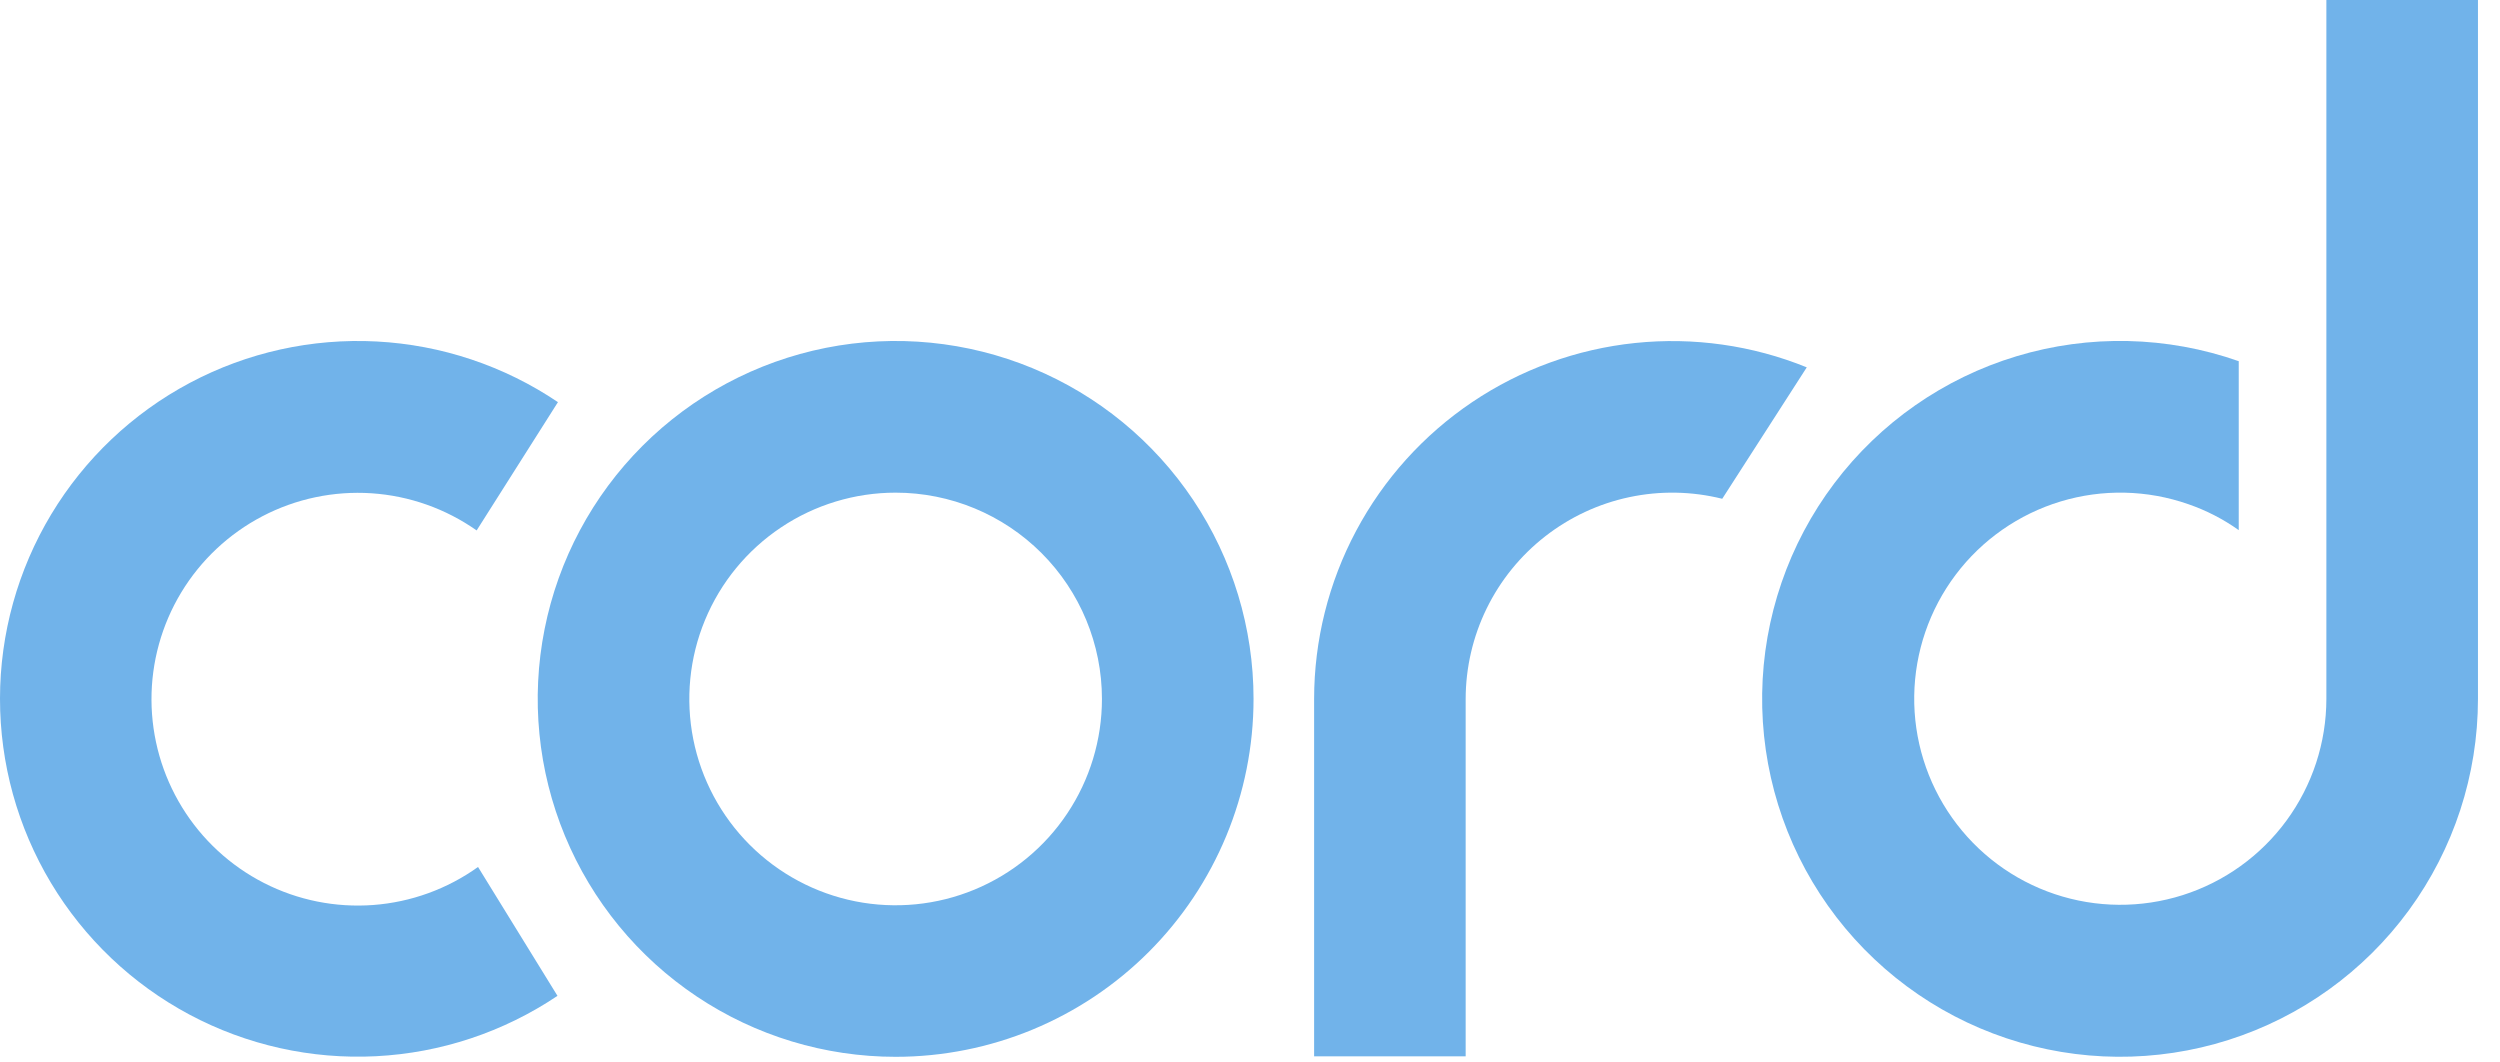 <svg width="113" height="48" viewBox="0 0 113 48" fill="none" xmlns="http://www.w3.org/2000/svg">
<path d="M40.483 47.768C37.283 47.768 34.155 46.82 31.495 45.042C28.834 43.264 26.761 40.738 25.536 37.782C24.312 34.825 23.991 31.573 24.616 28.434C25.24 25.296 26.781 22.413 29.043 20.151C31.306 17.889 34.188 16.348 37.326 15.723C40.465 15.099 43.718 15.42 46.674 16.644C49.63 17.869 52.156 19.942 53.934 22.602C55.712 25.263 56.66 28.391 56.66 31.59C56.66 35.881 54.956 39.996 51.922 43.03C48.888 46.064 44.773 47.768 40.483 47.768ZM40.483 22.268C38.638 22.268 36.835 22.815 35.302 23.84C33.768 24.864 32.573 26.321 31.867 28.025C31.161 29.729 30.977 31.604 31.336 33.413C31.696 35.222 32.584 36.883 33.889 38.188C35.193 39.492 36.854 40.38 38.663 40.74C40.472 41.099 42.347 40.915 44.051 40.209C45.755 39.503 47.212 38.308 48.236 36.774C49.261 35.241 49.808 33.438 49.808 31.593C49.808 29.12 48.825 26.748 47.077 24.999C45.328 23.251 42.956 22.268 40.483 22.268Z" fill="#71B3EA"/>
<path d="M81.666 16.604C79.21 15.607 76.546 15.229 73.909 15.503C71.272 15.777 68.743 16.695 66.544 18.175C64.345 19.656 62.543 21.654 61.297 23.994C60.051 26.334 59.399 28.944 59.398 31.595V47.746H66.248V31.595C66.249 30.178 66.574 28.779 67.196 27.505C67.819 26.231 68.723 25.116 69.841 24.244C70.959 23.372 72.26 22.765 73.647 22.471C75.034 22.177 76.469 22.202 77.845 22.545L81.666 16.604Z" fill="#71B3EA"/>
<path d="M21.607 39.187C20.216 40.184 18.577 40.778 16.87 40.906C15.163 41.033 13.454 40.689 11.93 39.91C10.406 39.131 9.125 37.947 8.229 36.489C7.333 35.031 6.855 33.355 6.847 31.643C6.84 29.931 7.304 28.251 8.188 26.785C9.073 25.32 10.343 24.126 11.861 23.334C13.378 22.542 15.084 22.183 16.792 22.296C18.5 22.41 20.144 22.991 21.544 23.976L25.219 18.177C22.787 16.537 19.954 15.589 17.024 15.435C14.094 15.281 11.177 15.927 8.586 17.303C5.995 18.679 3.828 20.735 2.315 23.248C0.803 25.762 0.002 28.64 5.12414e-06 31.574C-0.002 34.508 0.793 37.388 2.302 39.904C3.81 42.42 5.975 44.479 8.564 45.86C11.152 47.24 14.068 47.891 16.998 47.741C19.928 47.592 22.762 46.648 25.198 45.012L21.607 39.187Z" fill="#71B3EA"/>
<path d="M105.152 0V31.593C105.15 33.569 104.519 35.493 103.352 37.087C102.184 38.681 100.54 39.862 98.657 40.46C96.774 41.058 94.749 41.042 92.876 40.414C91.002 39.786 89.377 38.578 88.236 36.966C87.094 35.353 86.494 33.419 86.523 31.444C86.553 29.468 87.21 27.553 88.399 25.975C89.588 24.397 91.249 23.239 93.14 22.666C95.031 22.094 97.055 22.138 98.92 22.792C99.729 23.072 100.494 23.466 101.191 23.962V16.326C97.953 15.188 94.436 15.109 91.15 16.101C87.864 17.093 84.978 19.105 82.911 21.846C80.844 24.586 79.702 27.913 79.65 31.345C79.599 34.778 80.64 38.138 82.624 40.939C84.608 43.74 87.432 45.838 90.687 46.928C93.942 48.019 97.459 48.046 100.73 47.005C104.002 45.965 106.857 43.91 108.884 41.14C110.91 38.369 112.003 35.026 112.004 31.593V0H105.152Z" fill="#71B3EA"/>
</svg>
